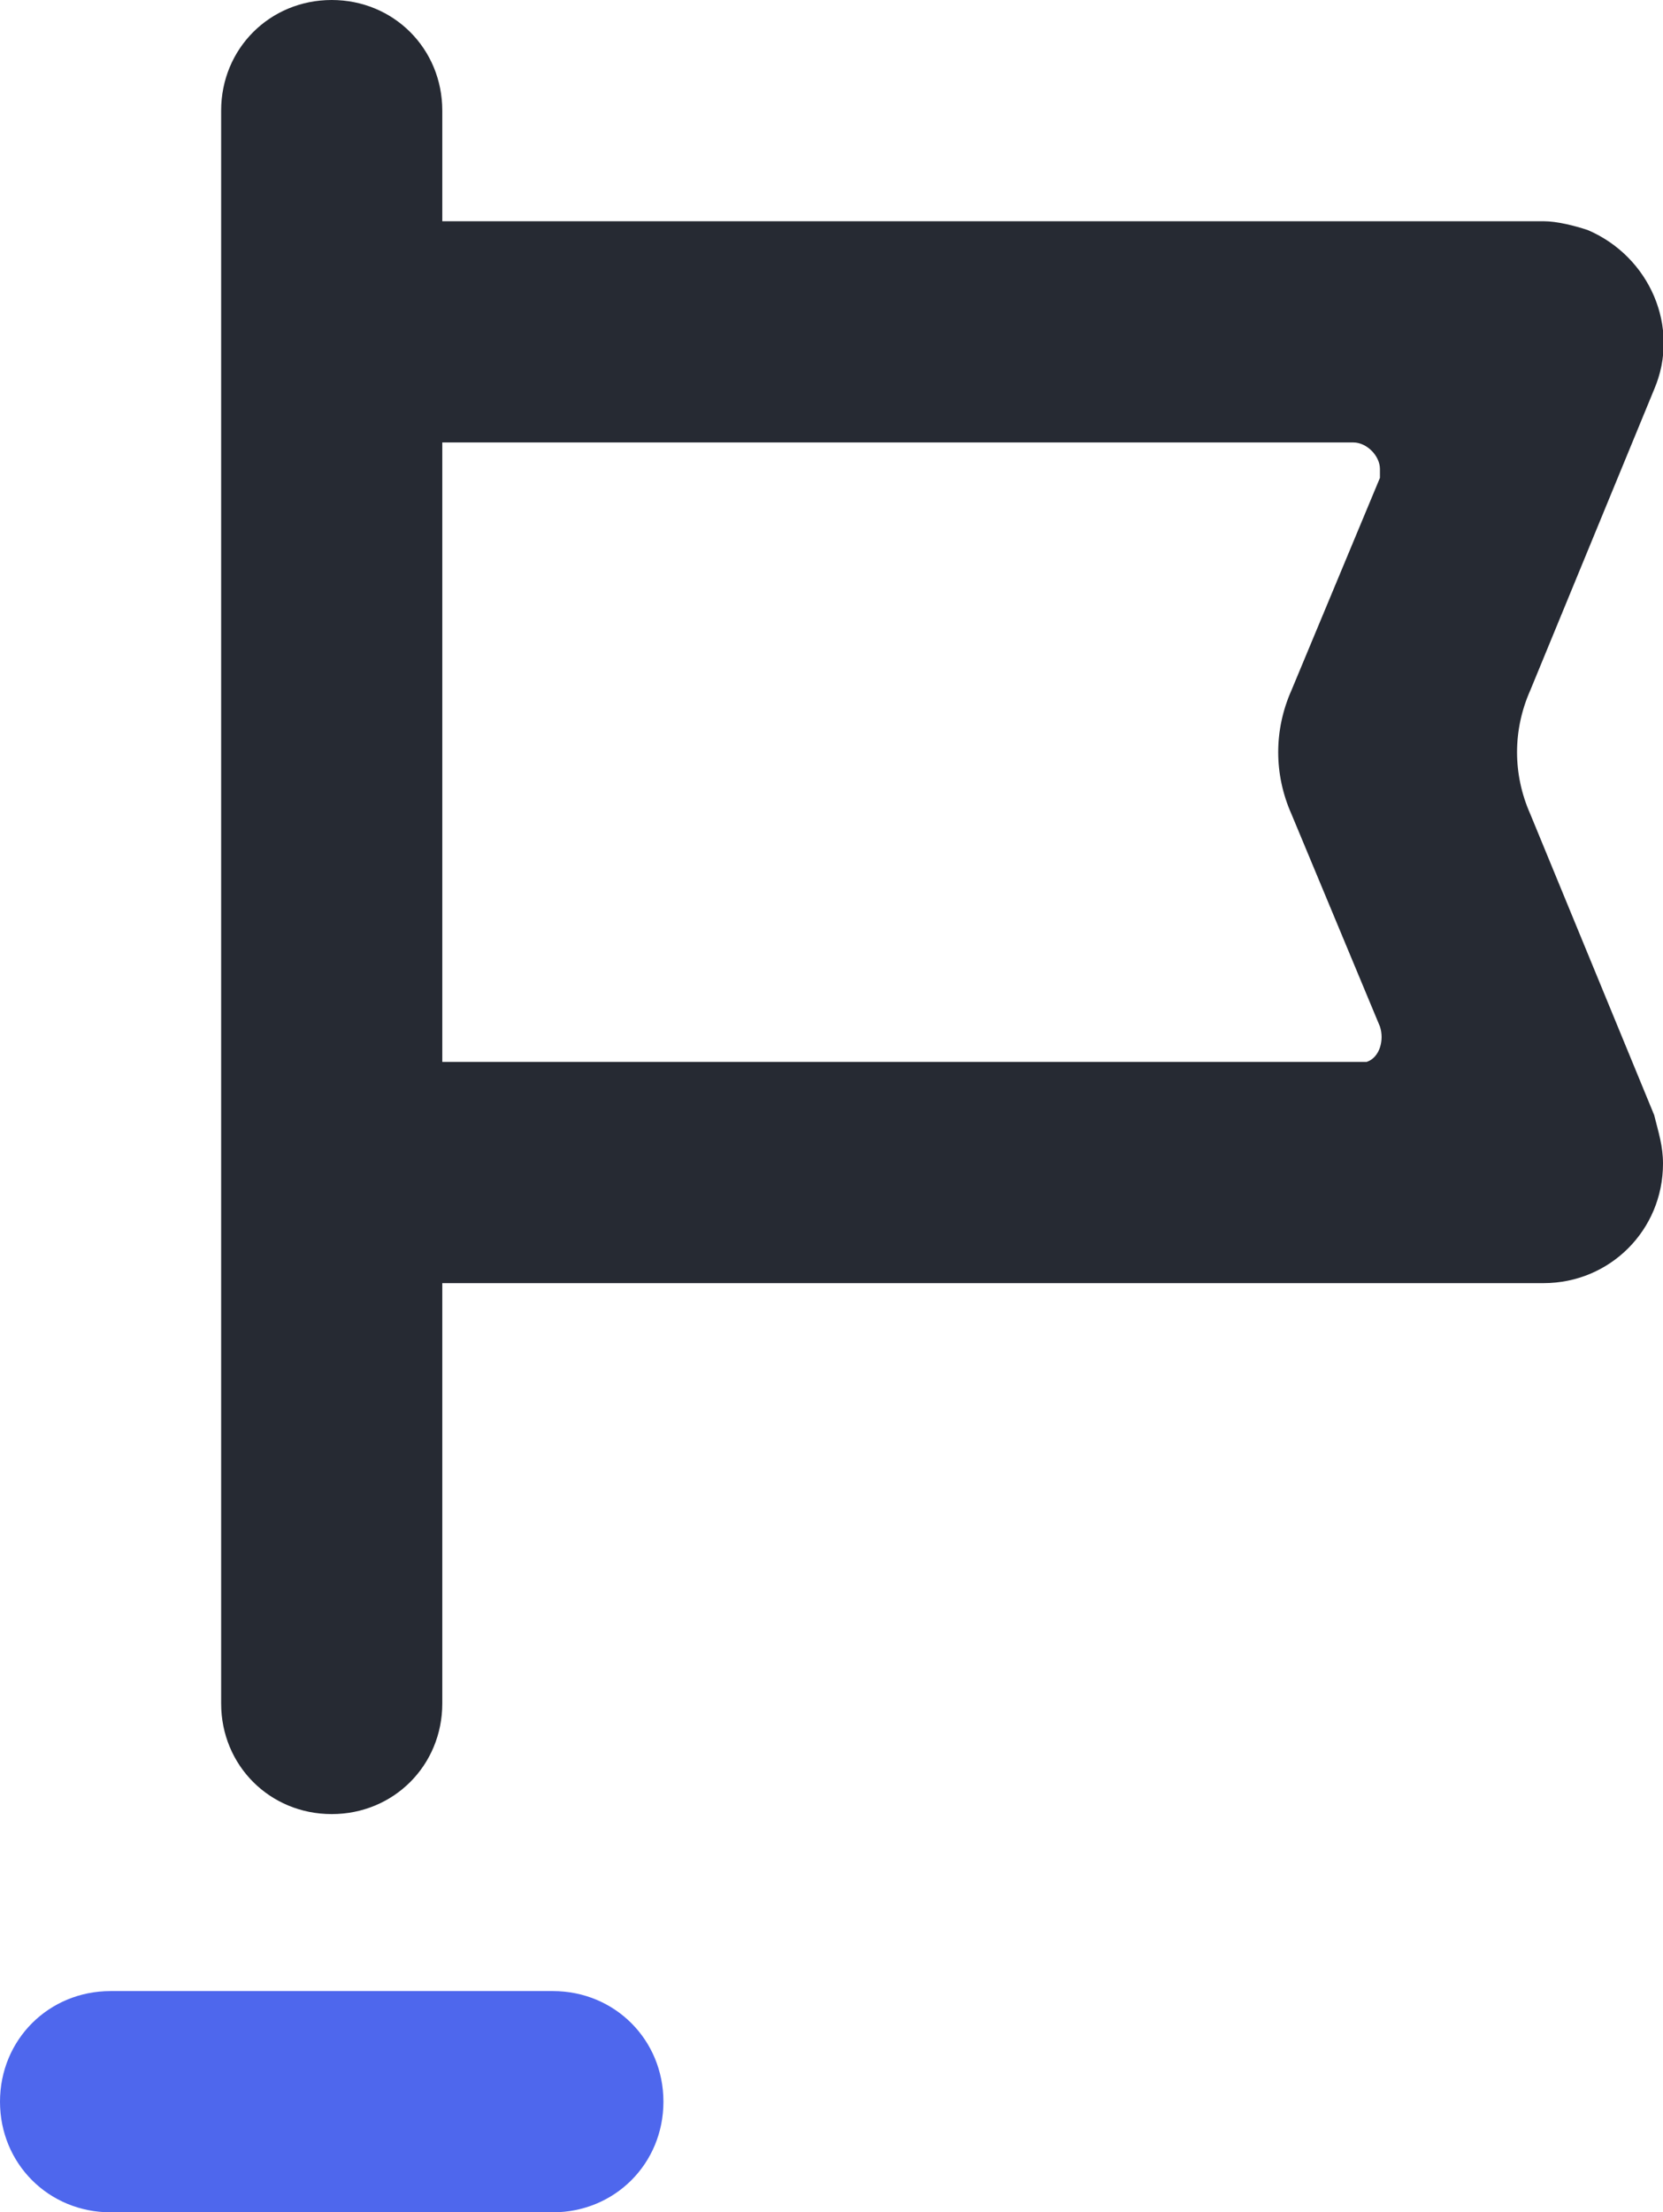 <?xml version="1.0" encoding="utf-8"?>
<!-- Generator: Adobe Illustrator 23.0.1, SVG Export Plug-In . SVG Version: 6.00 Build 0)  -->
<svg version="1.1" id="Слой_1" xmlns="http://www.w3.org/2000/svg" xmlns:xlink="http://www.w3.org/1999/xlink" x="0px" y="0px"
	 viewBox="0 0 37.6 50" style="enable-background:new 0 0 37.6 50;" xml:space="preserve">
<style type="text/css">
	.st0{fill:#262A33;}
	.st1{fill:#4E67ED;}
</style>
<title>Flag</title>
<g id="Layer_2">
	<g id="Flag">
		<path class="st0" d="M34.6,15.6l2.8-6.8c0.6-1.4-0.1-3-1.5-3.6c-0.3-0.1-0.7-0.2-1-0.2H10V2.5C10,1.1,8.9,0,7.5,0S5,1.1,5,2.5v36
			C5,39.9,6.1,41,7.5,41s2.5-1.1,2.5-2.5V29h24.9c1.5,0,2.7-1.2,2.7-2.7c0-0.4-0.1-0.7-0.2-1.1l-2.8-6.8
			C34.2,17.5,34.2,16.5,34.6,15.6z M30.6,24H10V10h20.6c0.3,0,0.6,0.3,0.6,0.6c0,0.1,0,0.2,0,0.2l-2,4.8c-0.4,0.9-0.4,1.9,0,2.8
			l2,4.8c0.1,0.3,0,0.7-0.3,0.8C30.7,24,30.7,24,30.6,24L30.6,24z"/>
		<path class="st1" d="M12.5,45h-10C1.1,45,0,46.1,0,47.5S1.1,50,2.5,50h10c1.4,0,2.5-1.1,2.5-2.5S13.9,45,12.5,45z"/>
	</g>
</g>
</svg>
